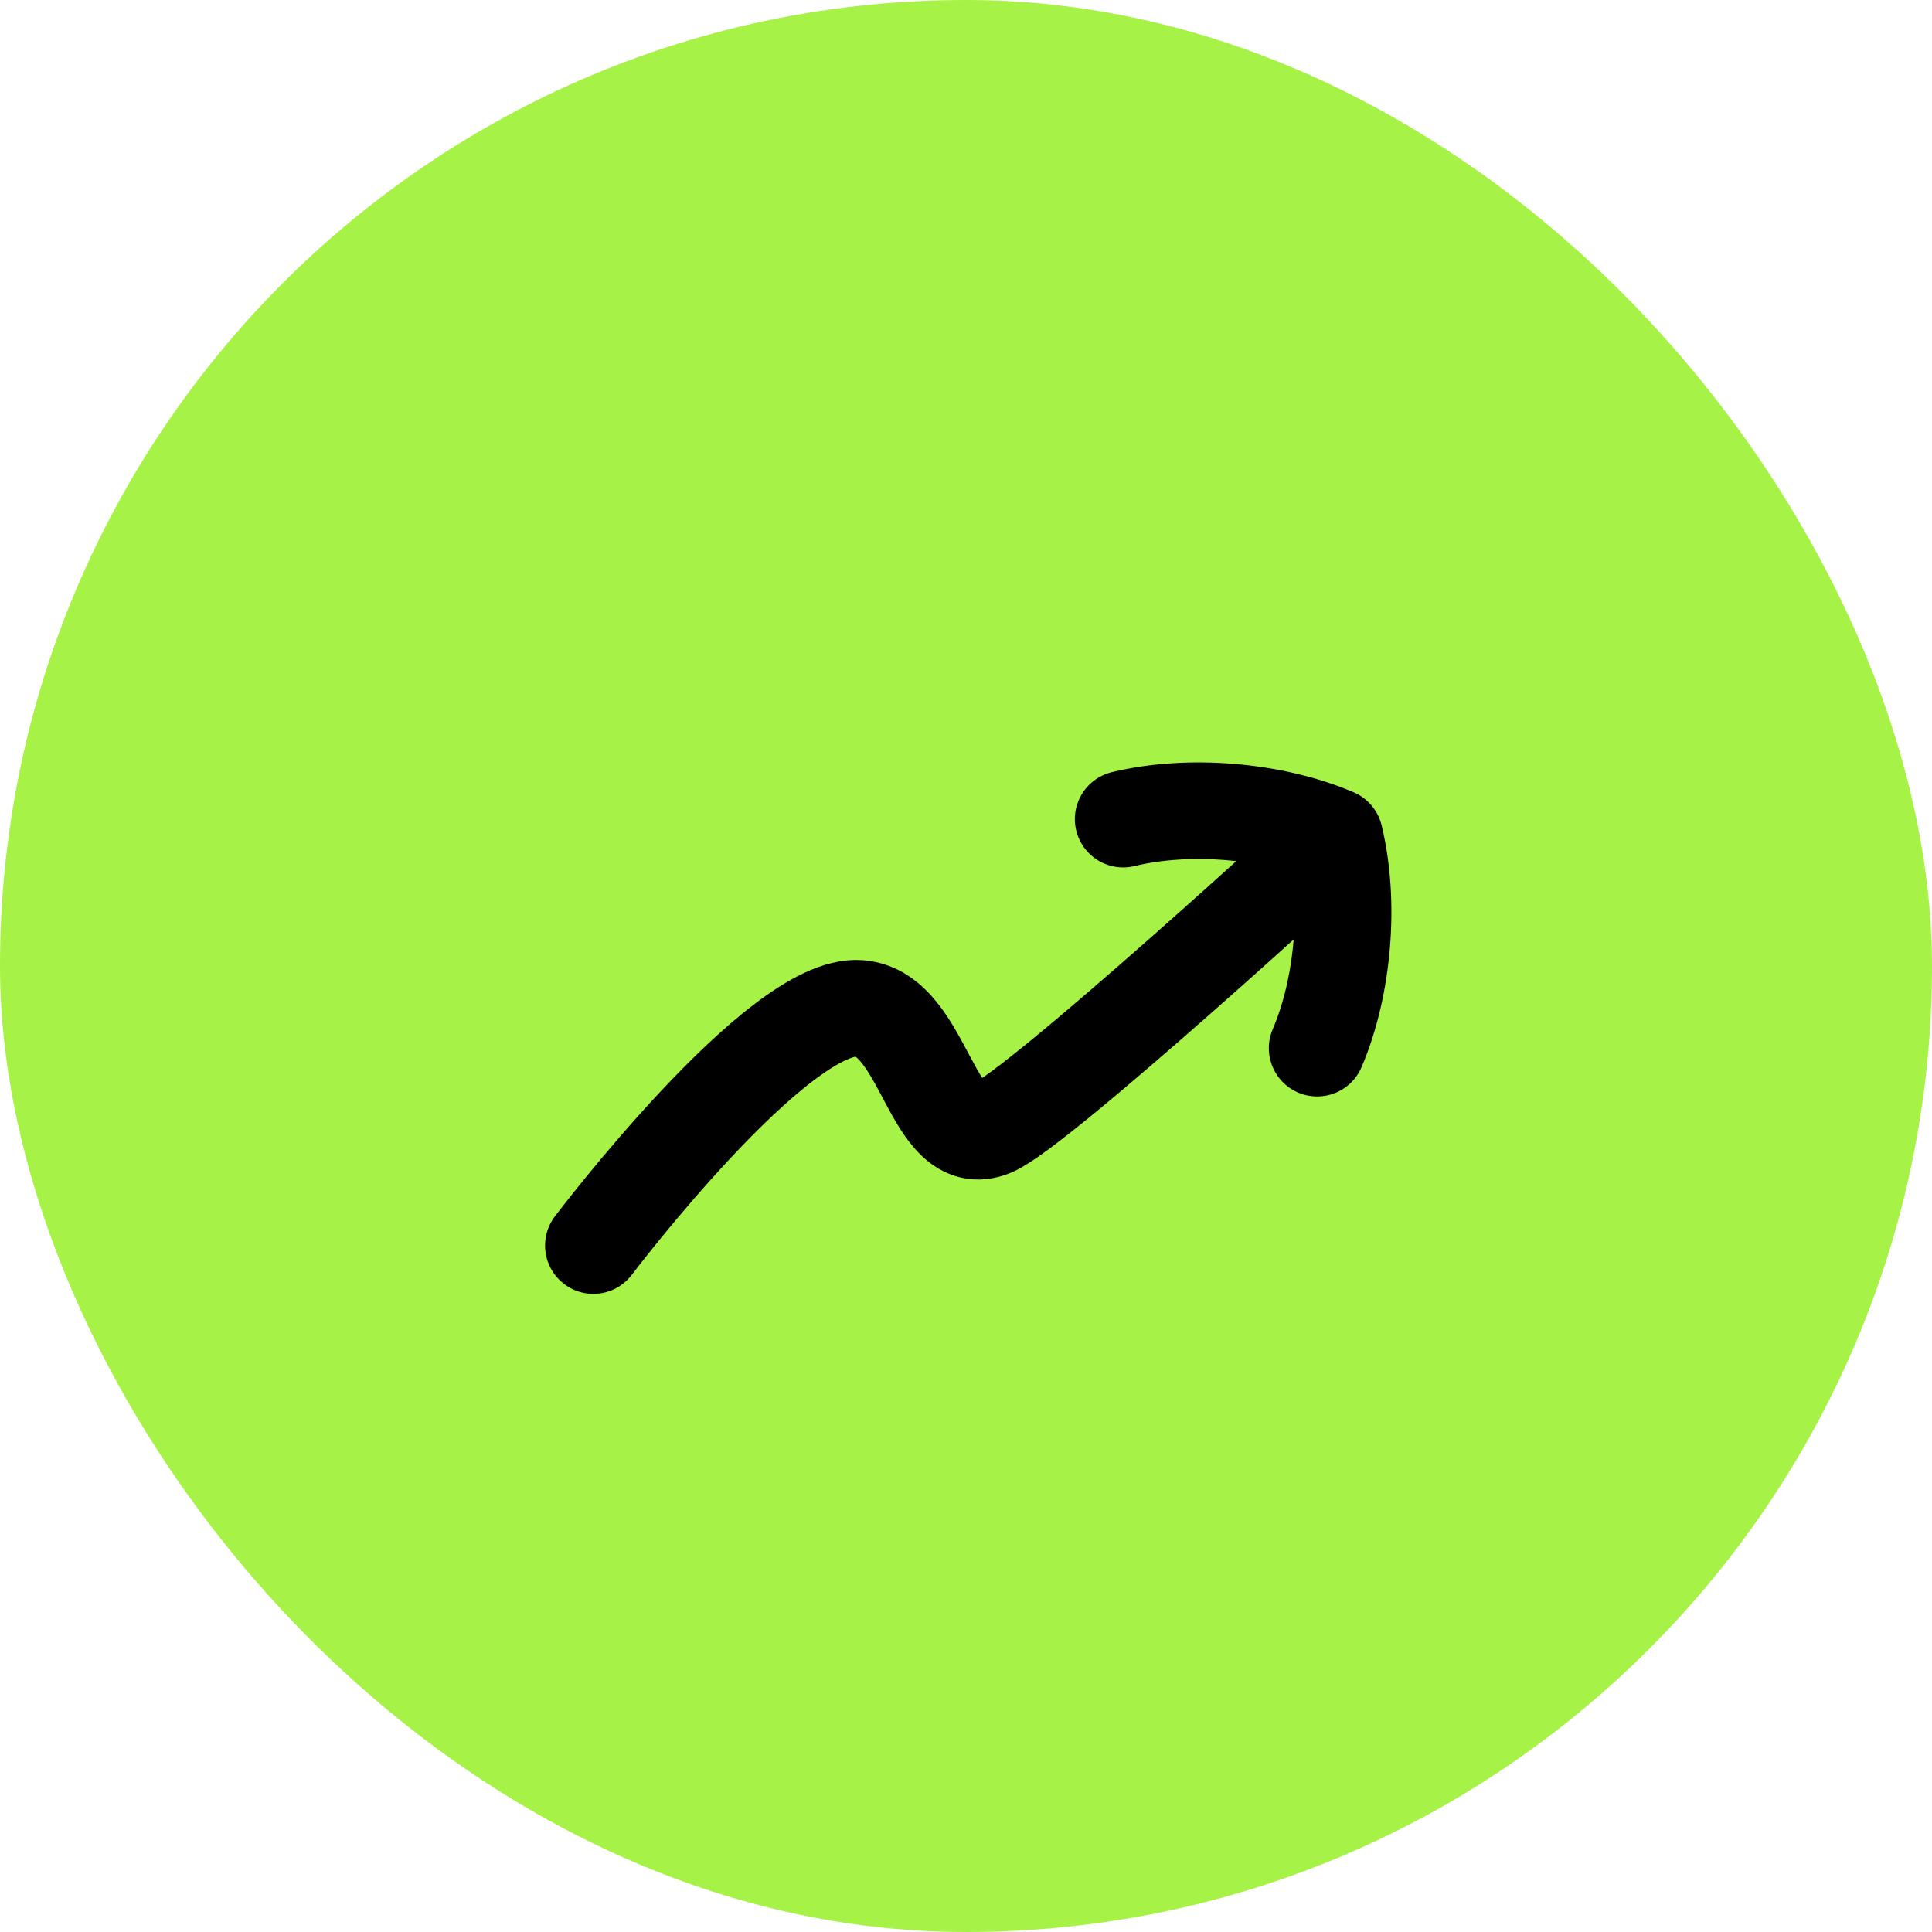 <svg width="40" height="40" viewBox="0 0 40 40" fill="none" xmlns="http://www.w3.org/2000/svg">
<rect width="40" height="40" rx="20" fill="#A7F246"/>
<path d="M27.626 17.336C27.626 17.336 21.504 22.96 20.542 23.358C19.281 23.88 19.159 20.988 17.798 20.877C16.105 20.739 12.285 25.788 12.285 25.788" stroke="black" stroke-width="2" stroke-linecap="round" stroke-linejoin="round"/>
<path d="M23.254 16.959C24.604 16.63 26.356 16.775 27.633 17.323C27.962 18.673 27.817 20.424 27.27 21.701" stroke="black" stroke-width="2" stroke-linecap="round" stroke-linejoin="round"/>
</svg>
